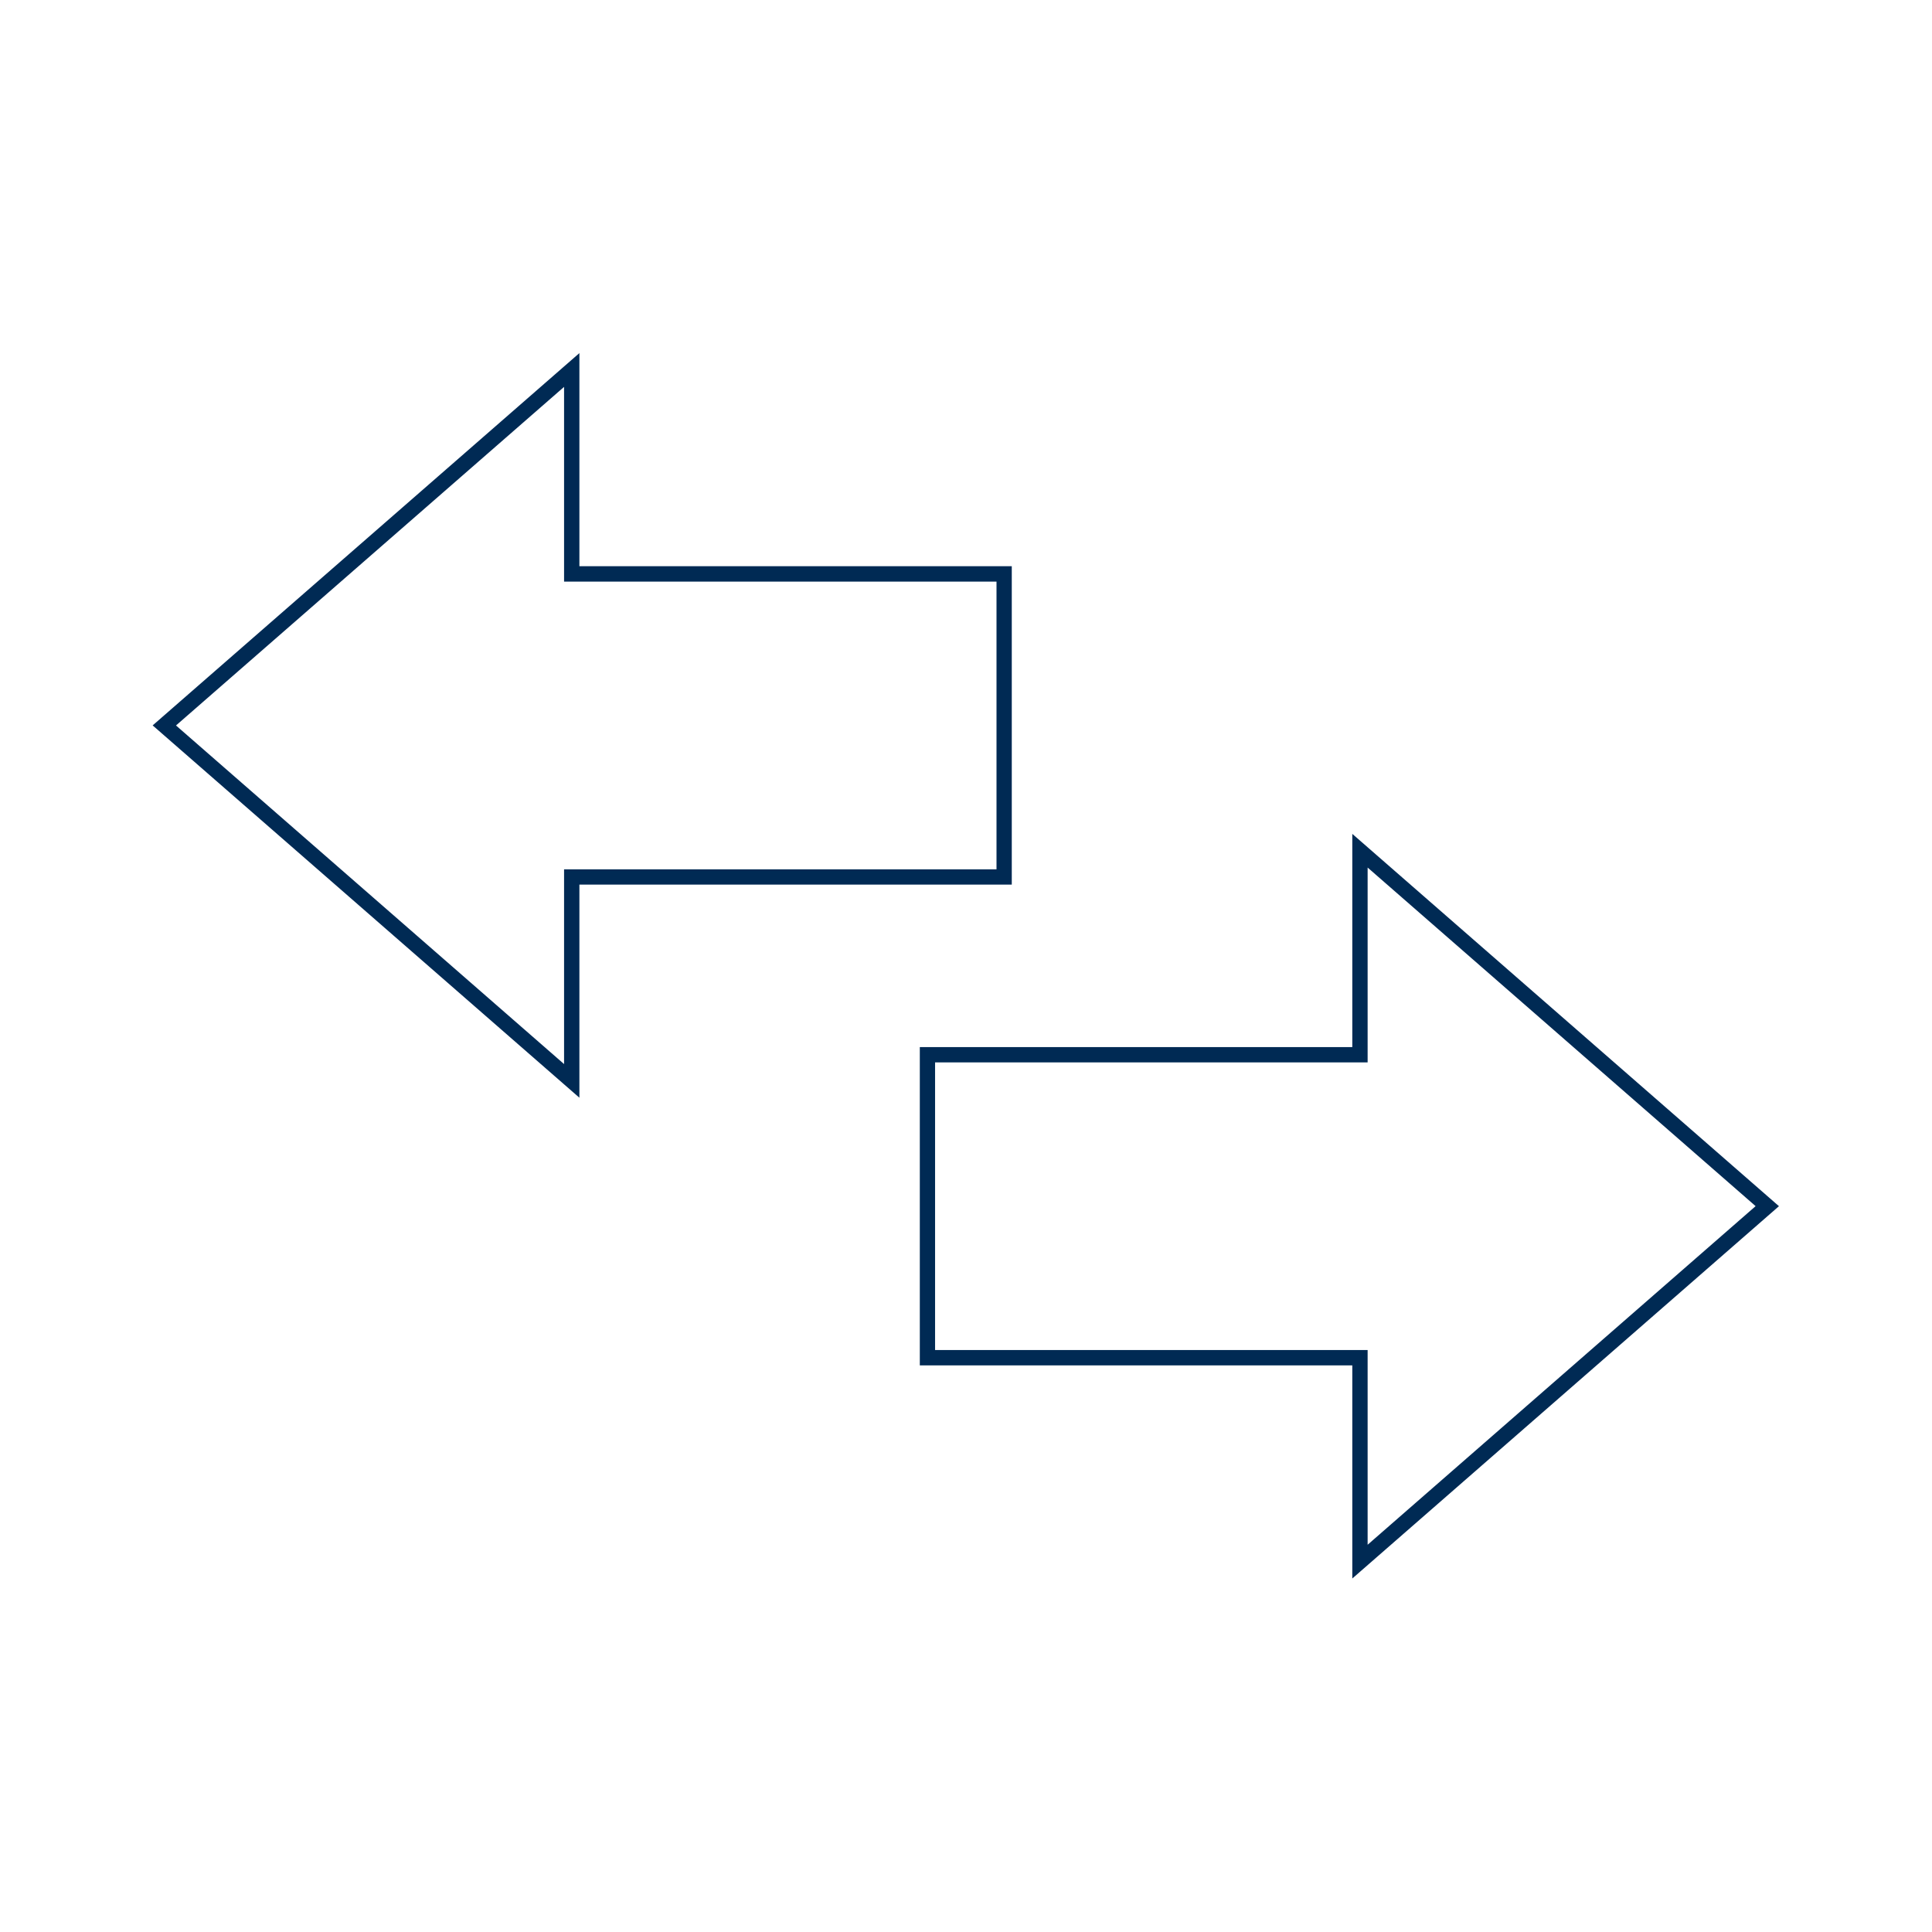 <svg xmlns="http://www.w3.org/2000/svg" xmlns:xlink="http://www.w3.org/1999/xlink" width="100" zoomAndPan="magnify" viewBox="0 0 75 75" height="100" preserveAspectRatio="xMidYMid meet" version="1.0"><defs><clipPath id="f85aebe448"><path d="M 5.926 13.707 L 39.277 13.707 L 39.277 42.613 L 5.926 42.613 Z M 5.926 13.707 " clip-rule="nonzero"/></clipPath><clipPath id="47a0eddd0c"><path d="M 5.926 28.16 L 22.492 13.707 L 22.492 21.98 L 39.277 21.98 L 39.277 34.34 L 22.492 34.34 L 22.492 42.613 L 5.926 28.16 " clip-rule="nonzero"/></clipPath><clipPath id="f7bcbcb652"><path d="M 35.707 32.371 L 69.059 32.371 L 69.059 61.277 L 35.707 61.277 Z M 35.707 32.371 " clip-rule="nonzero"/></clipPath><clipPath id="8264679f97"><path d="M 69.059 46.824 L 52.496 61.277 L 52.496 53.004 L 35.707 53.004 L 35.707 40.648 L 52.496 40.648 L 52.496 32.371 L 69.059 46.824 " clip-rule="nonzero"/></clipPath></defs><g clip-path="url(#f85aebe448)"><g clip-path="url(#47a0eddd0c)"><path stroke-linecap="butt" transform="matrix(1.105, 0, 0, 1.104, 5.926, 13.708)" fill="none" stroke-linejoin="miter" d="M -0 13.093 L 14.993 -0 L 14.993 7.495 L 30.185 7.495 L 30.185 18.691 L 14.993 18.691 L 14.993 26.187 L -0 13.093 " stroke="#002a54" stroke-width="1.079" stroke-opacity="1" stroke-miterlimit="4"/></g></g><g clip-path="url(#f7bcbcb652)"><g clip-path="url(#8264679f97)"><path stroke-linecap="butt" transform="matrix(-1.105, -0, 0, -1.104, 69.06, 61.279)" fill="none" stroke-linejoin="miter" d="M 0.001 13.095 L 14.991 0.001 L 14.991 7.496 L 30.187 7.496 L 30.187 18.689 L 14.991 18.689 L 14.991 26.188 L 0.001 13.095 " stroke="#002a54" stroke-width="1.079" stroke-opacity="1" stroke-miterlimit="4"/></g></g></svg>
